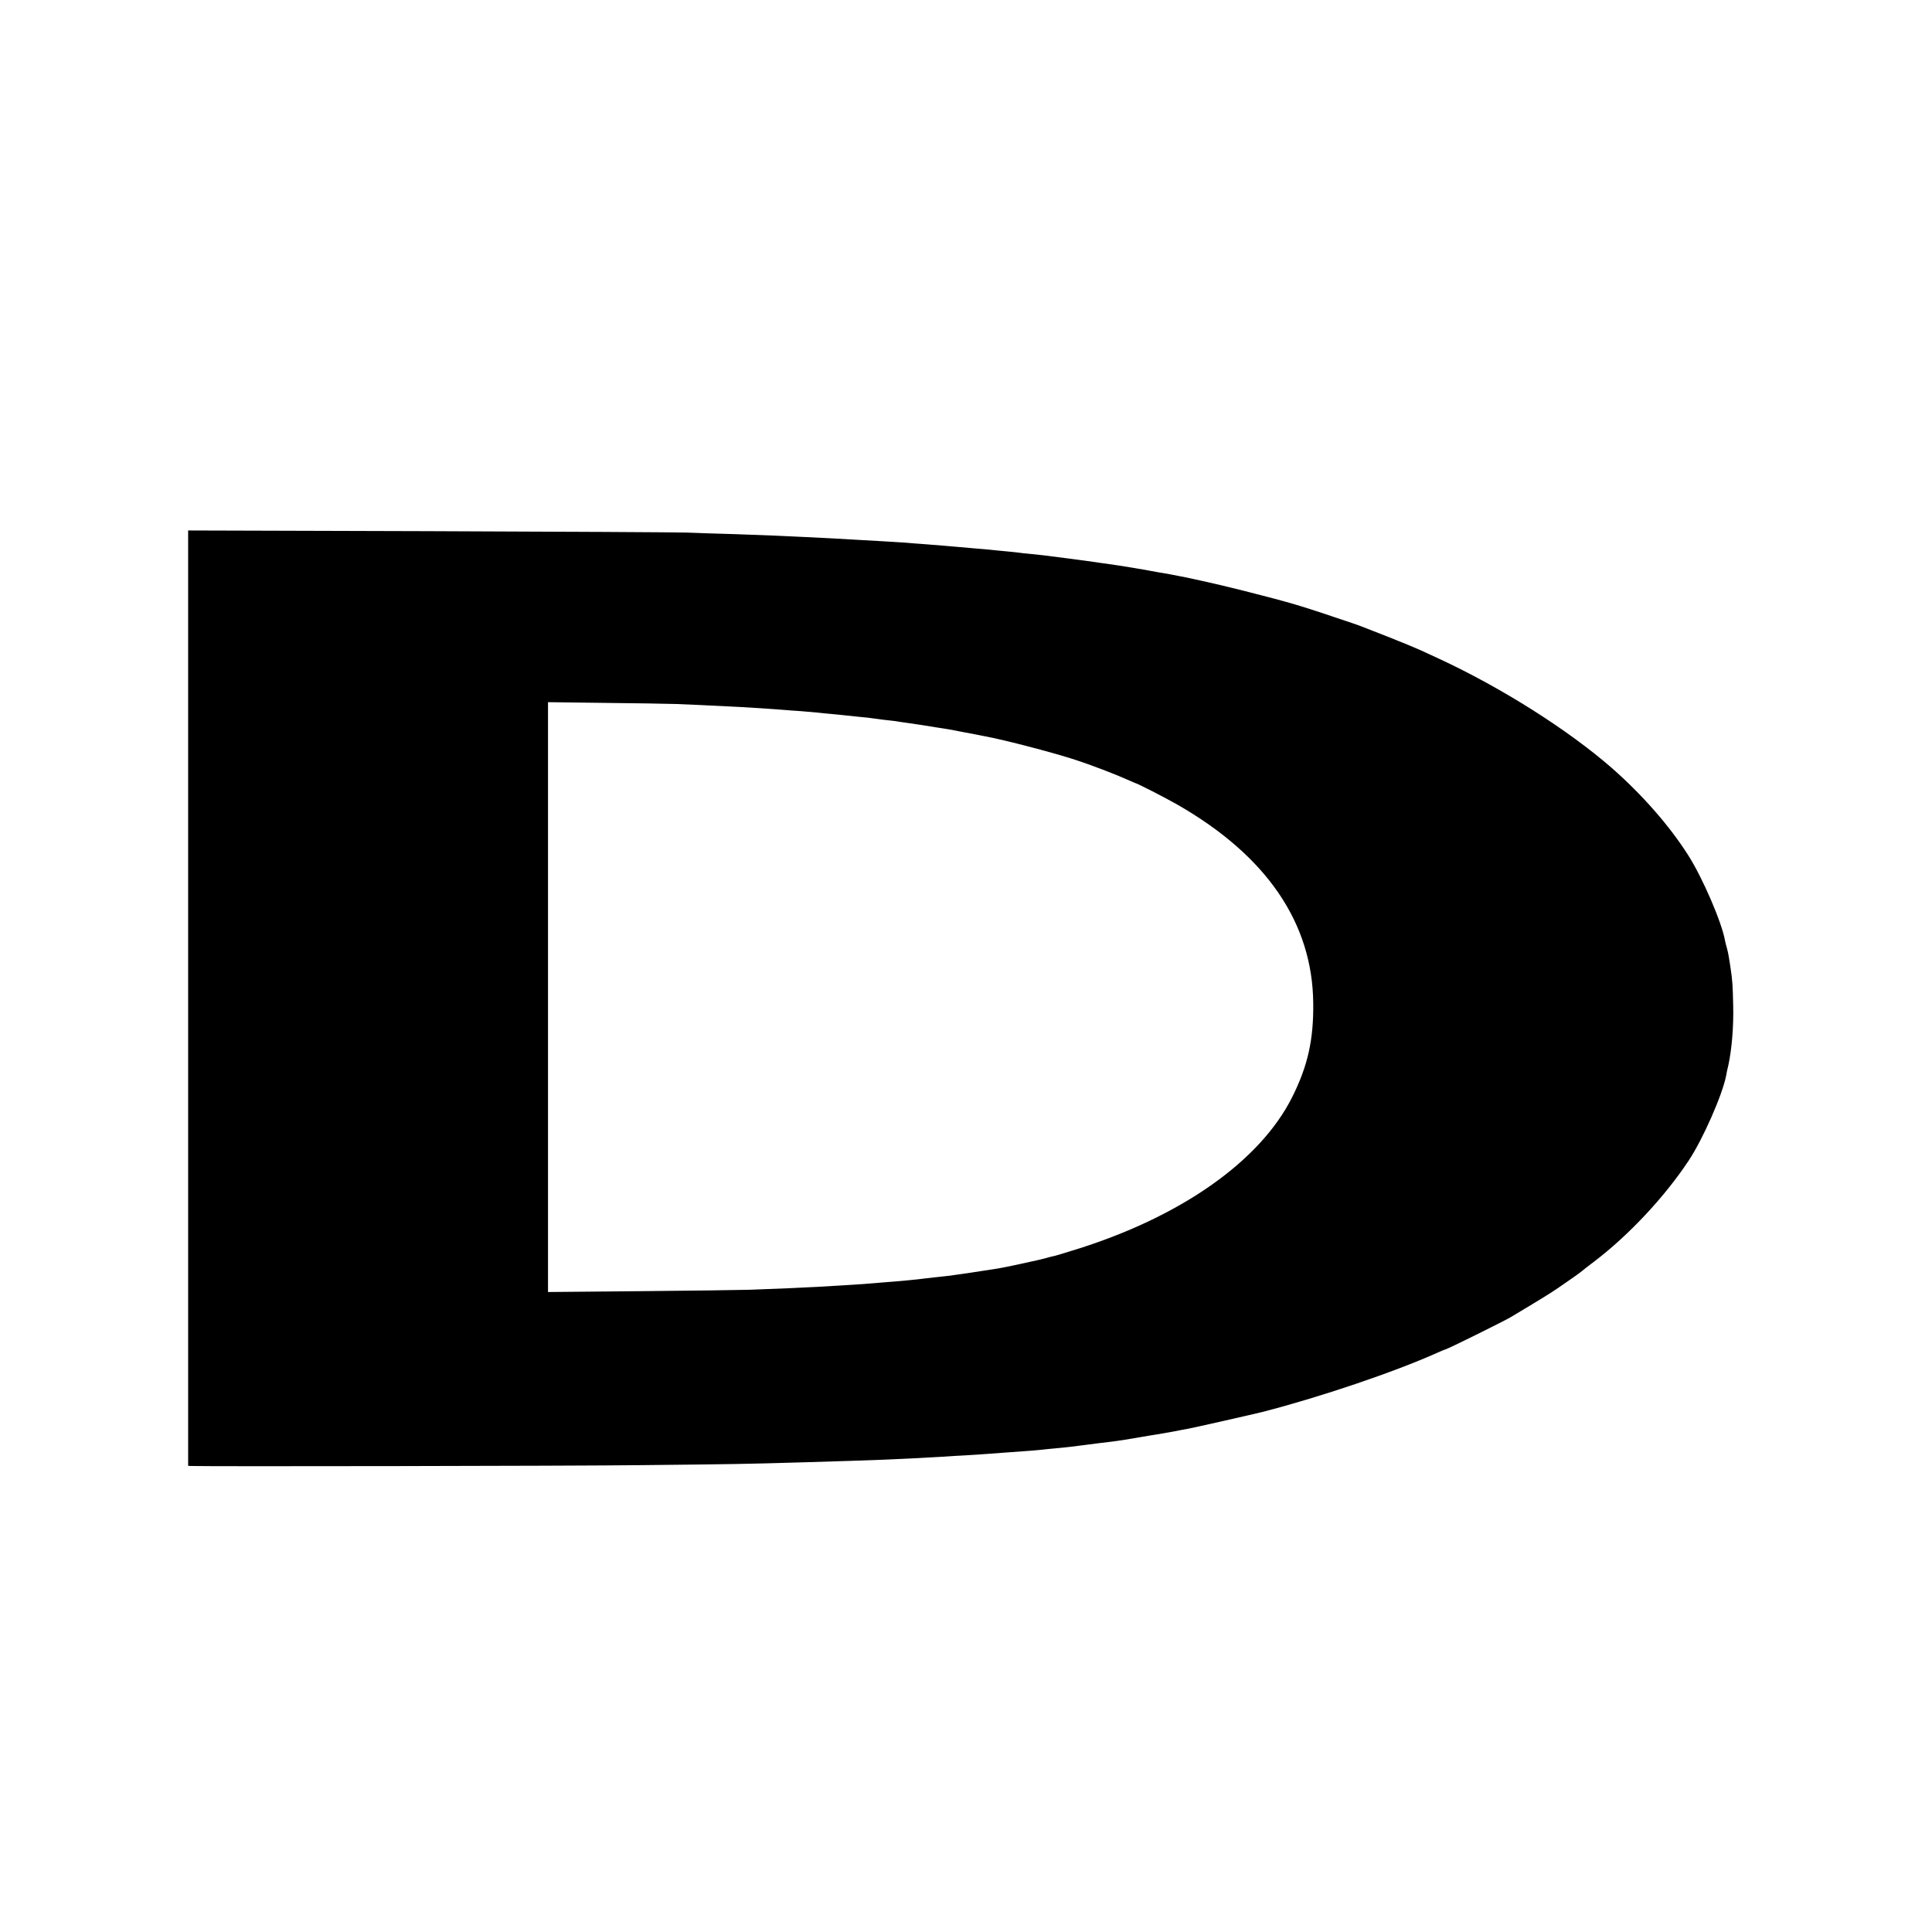 <?xml version="1.0" standalone="no"?>
<!DOCTYPE svg PUBLIC "-//W3C//DTD SVG 20010904//EN"
 "http://www.w3.org/TR/2001/REC-SVG-20010904/DTD/svg10.dtd">
<svg version="1.0" xmlns="http://www.w3.org/2000/svg"
 width="1376pt" height="1376pt" viewBox="0 0 1376 1376"
 preserveAspectRatio="xMidYMid meet">
<g transform="translate(0,1376) scale(0.1,-0.1)"
fill="#000000" stroke="none">
<path d="M1340 6651 l0 -3331 23 -1 c110 -4 2698 0 3202 6 669 7 742 8 1150
20 538 16 676 21 995 40 47 3 123 8 170 10 47 3 114 7 150 10 36 3 97 7 135
10 183 13 222 16 255 20 19 2 64 7 100 10 76 7 97 9 295 35 44 5 96 12 115 14
51 7 104 15 195 31 44 8 96 16 115 19 19 3 71 12 115 20 44 9 94 18 110 21 26
4 480 107 527 119 415 107 938 284 1246 422 29 13 55 24 58 24 11 0 408 197
460 227 204 122 288 173 344 212 84 57 164 114 170 121 3 3 39 31 80 62 247
187 505 462 677 722 102 154 241 470 267 606 2 14 9 48 16 75 24 112 38 275
34 425 -3 143 -5 174 -19 268 -3 17 -7 49 -11 70 -3 20 -9 51 -14 67 -5 17
-11 41 -14 55 -22 129 -161 451 -263 610 -135 212 -327 430 -543 620 -313 273
-786 572 -1232 779 -38 17 -96 44 -130 60 -35 16 -139 59 -233 96 -217 85
-204 80 -245 94 -393 133 -427 143 -780 233 -165 41 -242 59 -405 94 -58 12
-174 34 -205 38 -19 3 -46 8 -60 11 -14 3 -41 8 -60 11 -19 3 -46 7 -60 10
-55 9 -148 24 -195 30 -27 3 -59 8 -70 10 -11 2 -94 13 -185 25 -207 27 -202
26 -282 34 -37 3 -77 8 -90 10 -13 2 -57 6 -98 10 -41 4 -86 8 -100 10 -14 1
-61 5 -105 9 -44 4 -100 9 -125 11 -47 4 -135 12 -242 20 -35 2 -92 7 -128 10
-36 2 -108 7 -160 10 -52 3 -132 7 -177 10 -150 9 -246 14 -373 20 -69 3 -165
8 -215 10 -49 2 -182 7 -295 11 -113 3 -266 8 -340 11 -74 2 -903 7 -1842 10
l-1708 5 0 -3331z m3475 2095 c108 -4 187 -8 450 -21 95 -5 229 -14 305 -20
30 -3 91 -7 135 -10 44 -4 96 -8 115 -10 19 -2 64 -7 100 -10 36 -3 81 -8 100
-10 19 -2 67 -7 105 -11 39 -3 79 -8 90 -10 11 -2 45 -6 75 -10 30 -3 66 -7
80 -9 14 -3 59 -9 101 -15 41 -6 84 -12 95 -14 10 -2 55 -9 99 -16 44 -7 87
-13 95 -15 8 -2 53 -10 100 -19 47 -9 96 -18 110 -21 14 -3 36 -7 50 -10 136
-25 481 -115 640 -167 105 -34 288 -104 365 -139 28 -12 52 -23 55 -24 20 -4
217 -105 306 -156 634 -363 962 -842 967 -1414 3 -261 -39 -447 -149 -667
-229 -460 -802 -861 -1564 -1094 -63 -20 -122 -37 -130 -39 -8 -1 -35 -8 -60
-15 -46 -12 -67 -17 -110 -26 -14 -3 -63 -14 -110 -24 -47 -10 -101 -21 -120
-24 -19 -3 -78 -12 -130 -20 -52 -8 -115 -18 -140 -21 -25 -3 -56 -8 -70 -10
-14 -2 -54 -6 -90 -10 -36 -4 -76 -8 -90 -10 -47 -7 -183 -20 -305 -29 -44 -4
-105 -9 -135 -11 -30 -2 -100 -7 -155 -10 -55 -3 -131 -8 -170 -10 -85 -5
-313 -15 -490 -21 -71 -2 -423 -7 -781 -10 l-651 -6 0 2100 0 2101 396 -5
c218 -2 450 -6 516 -8z"/>
</g>
</svg>
